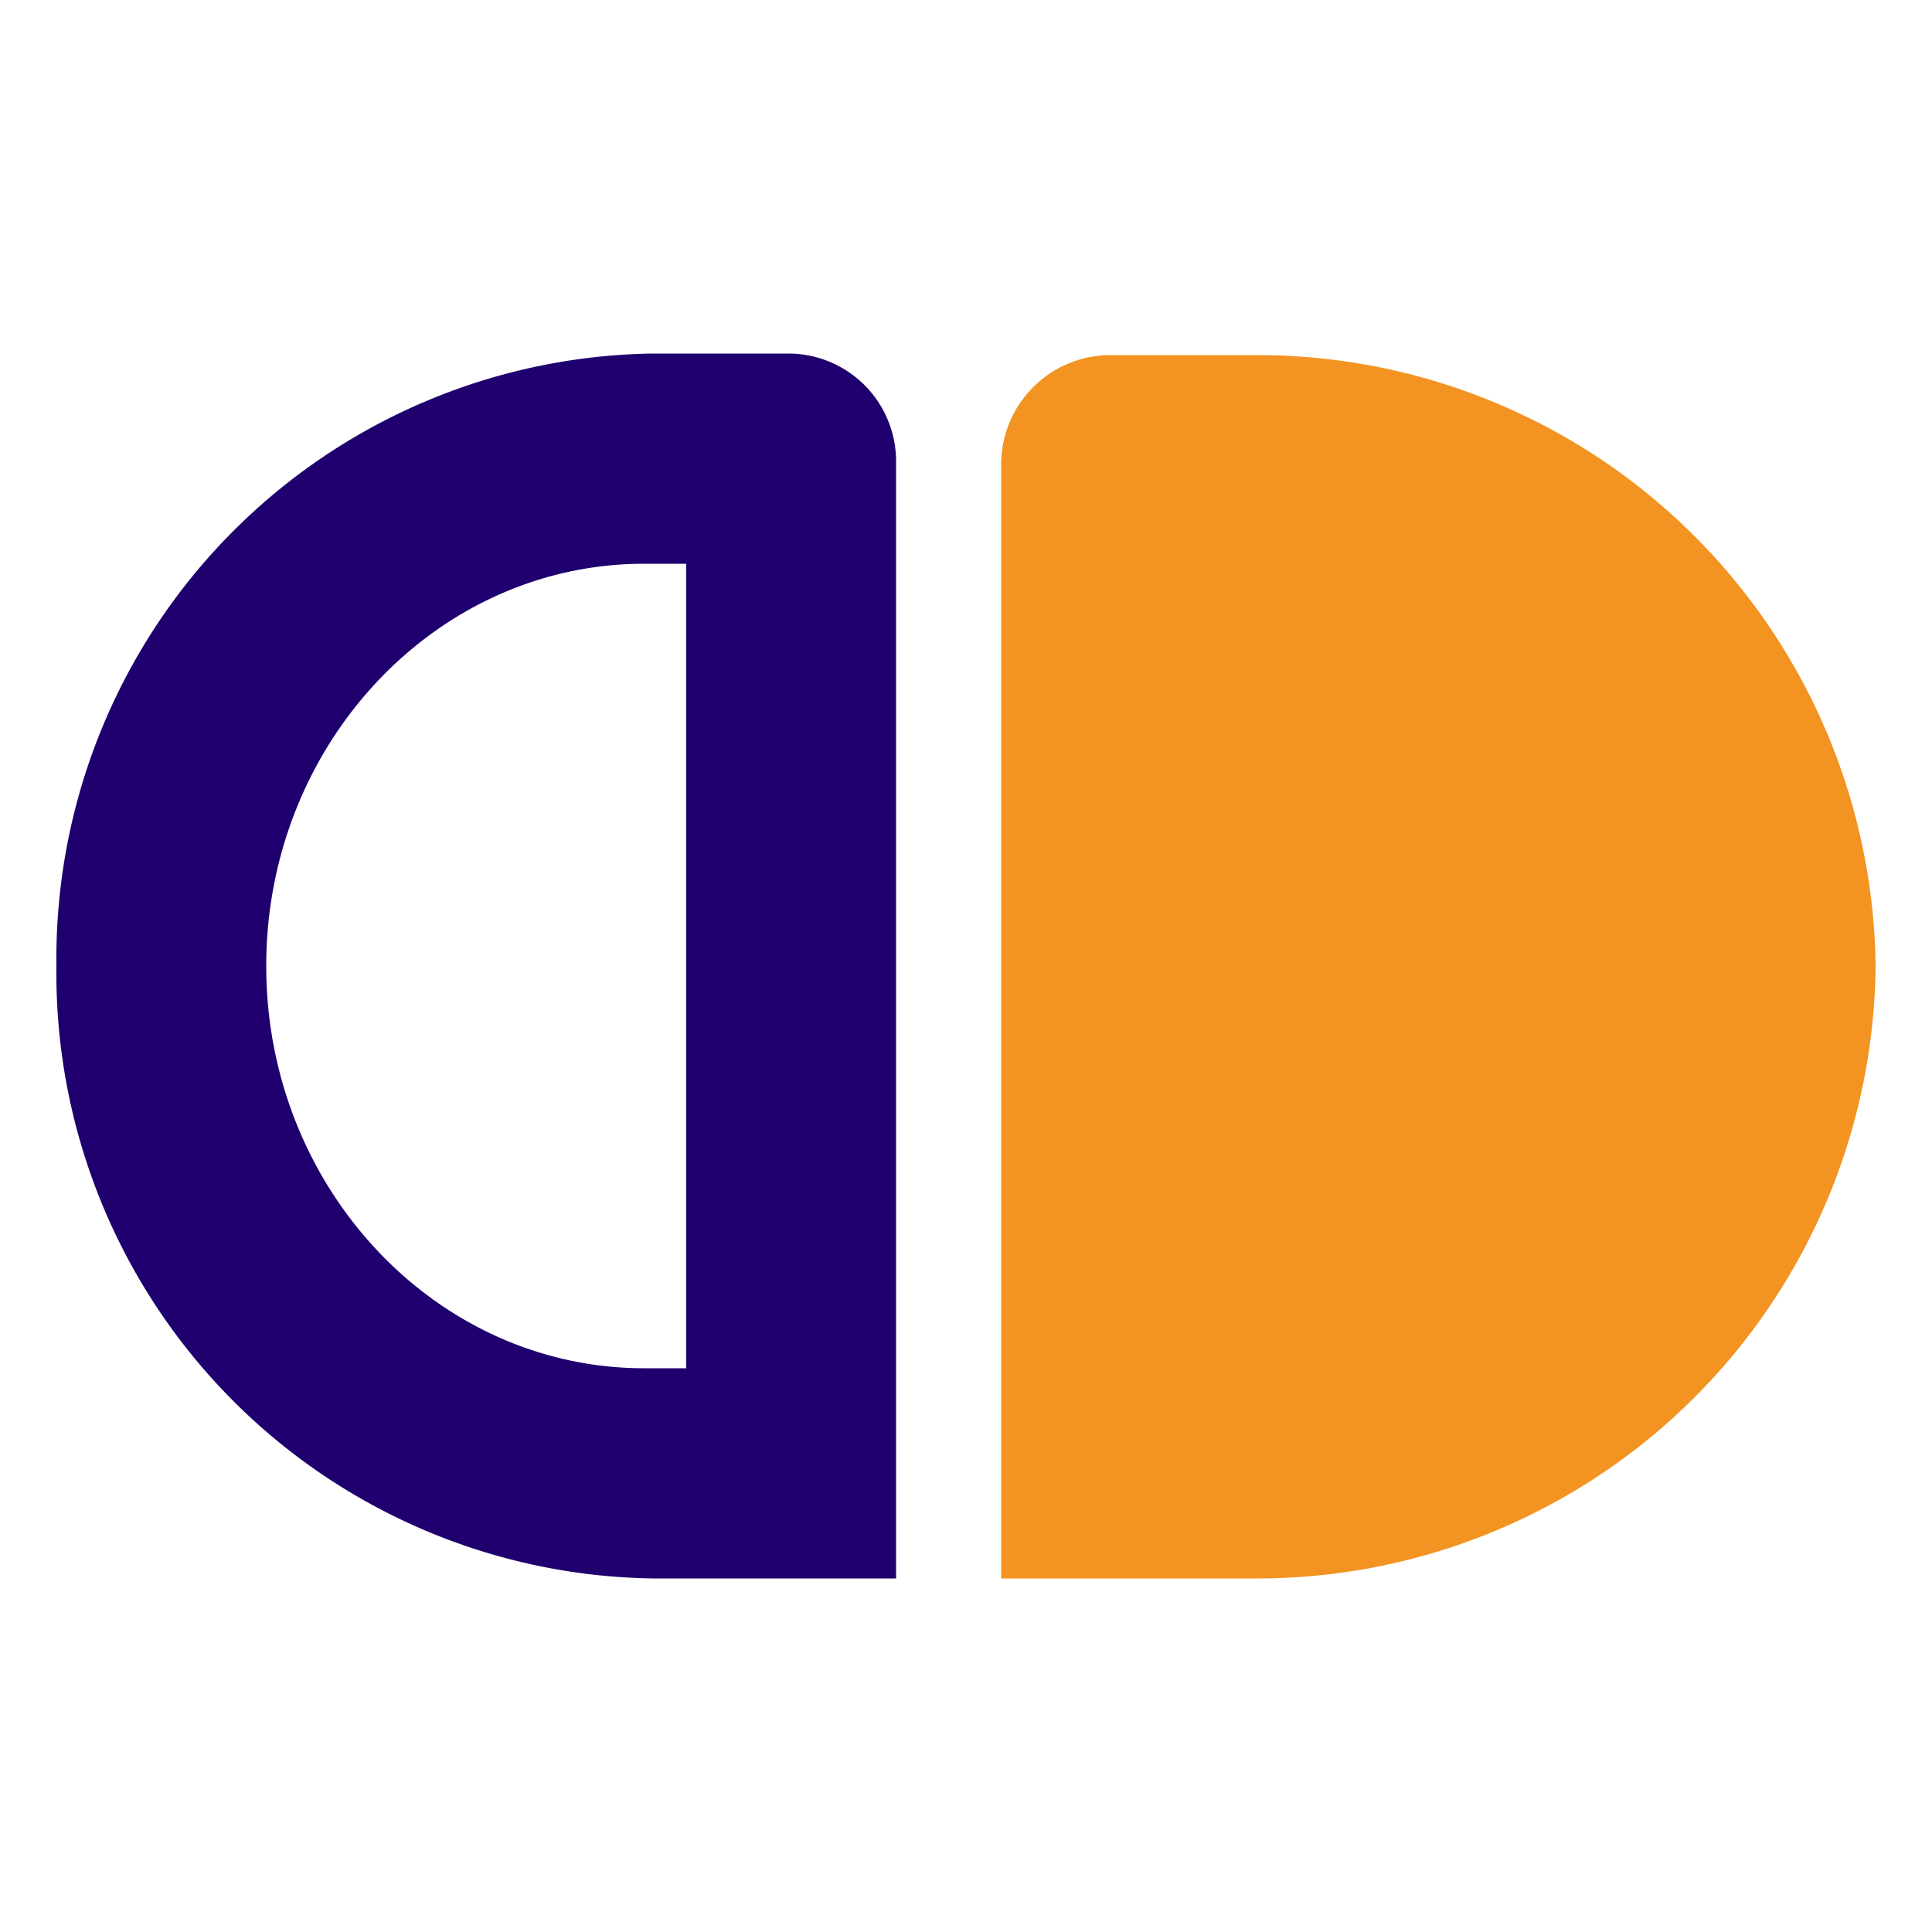 <svg id="Calque_3" data-name="Calque 3" xmlns="http://www.w3.org/2000/svg" width="50" height="50" viewBox="0 0 50 50"><defs><style>.cls-1{fill:#f39322;}.cls-1,.cls-2{fill-rule:evenodd;}.cls-2{fill:#1f006e;}</style></defs><title>Shape_analyser</title><path class="cls-1" d="M48.54,25A16,16,0,0,1,32.48,40.85H25.91V12a2.83,2.83,0,0,1,2.84-2.81h3.73A16,16,0,0,1,48.54,25Z"/><path class="cls-2" d="M16.88,40.85A15.66,15.66,0,0,1,1.46,25,15.66,15.66,0,0,1,16.88,9.15h3.57A2.79,2.79,0,0,1,23.19,12V40.85Zm-.21-5.44h1.09V14.59H16.67c-5.39,0-9.78,4.67-9.78,10.41S11.28,35.41,16.67,35.41Z"/></svg>